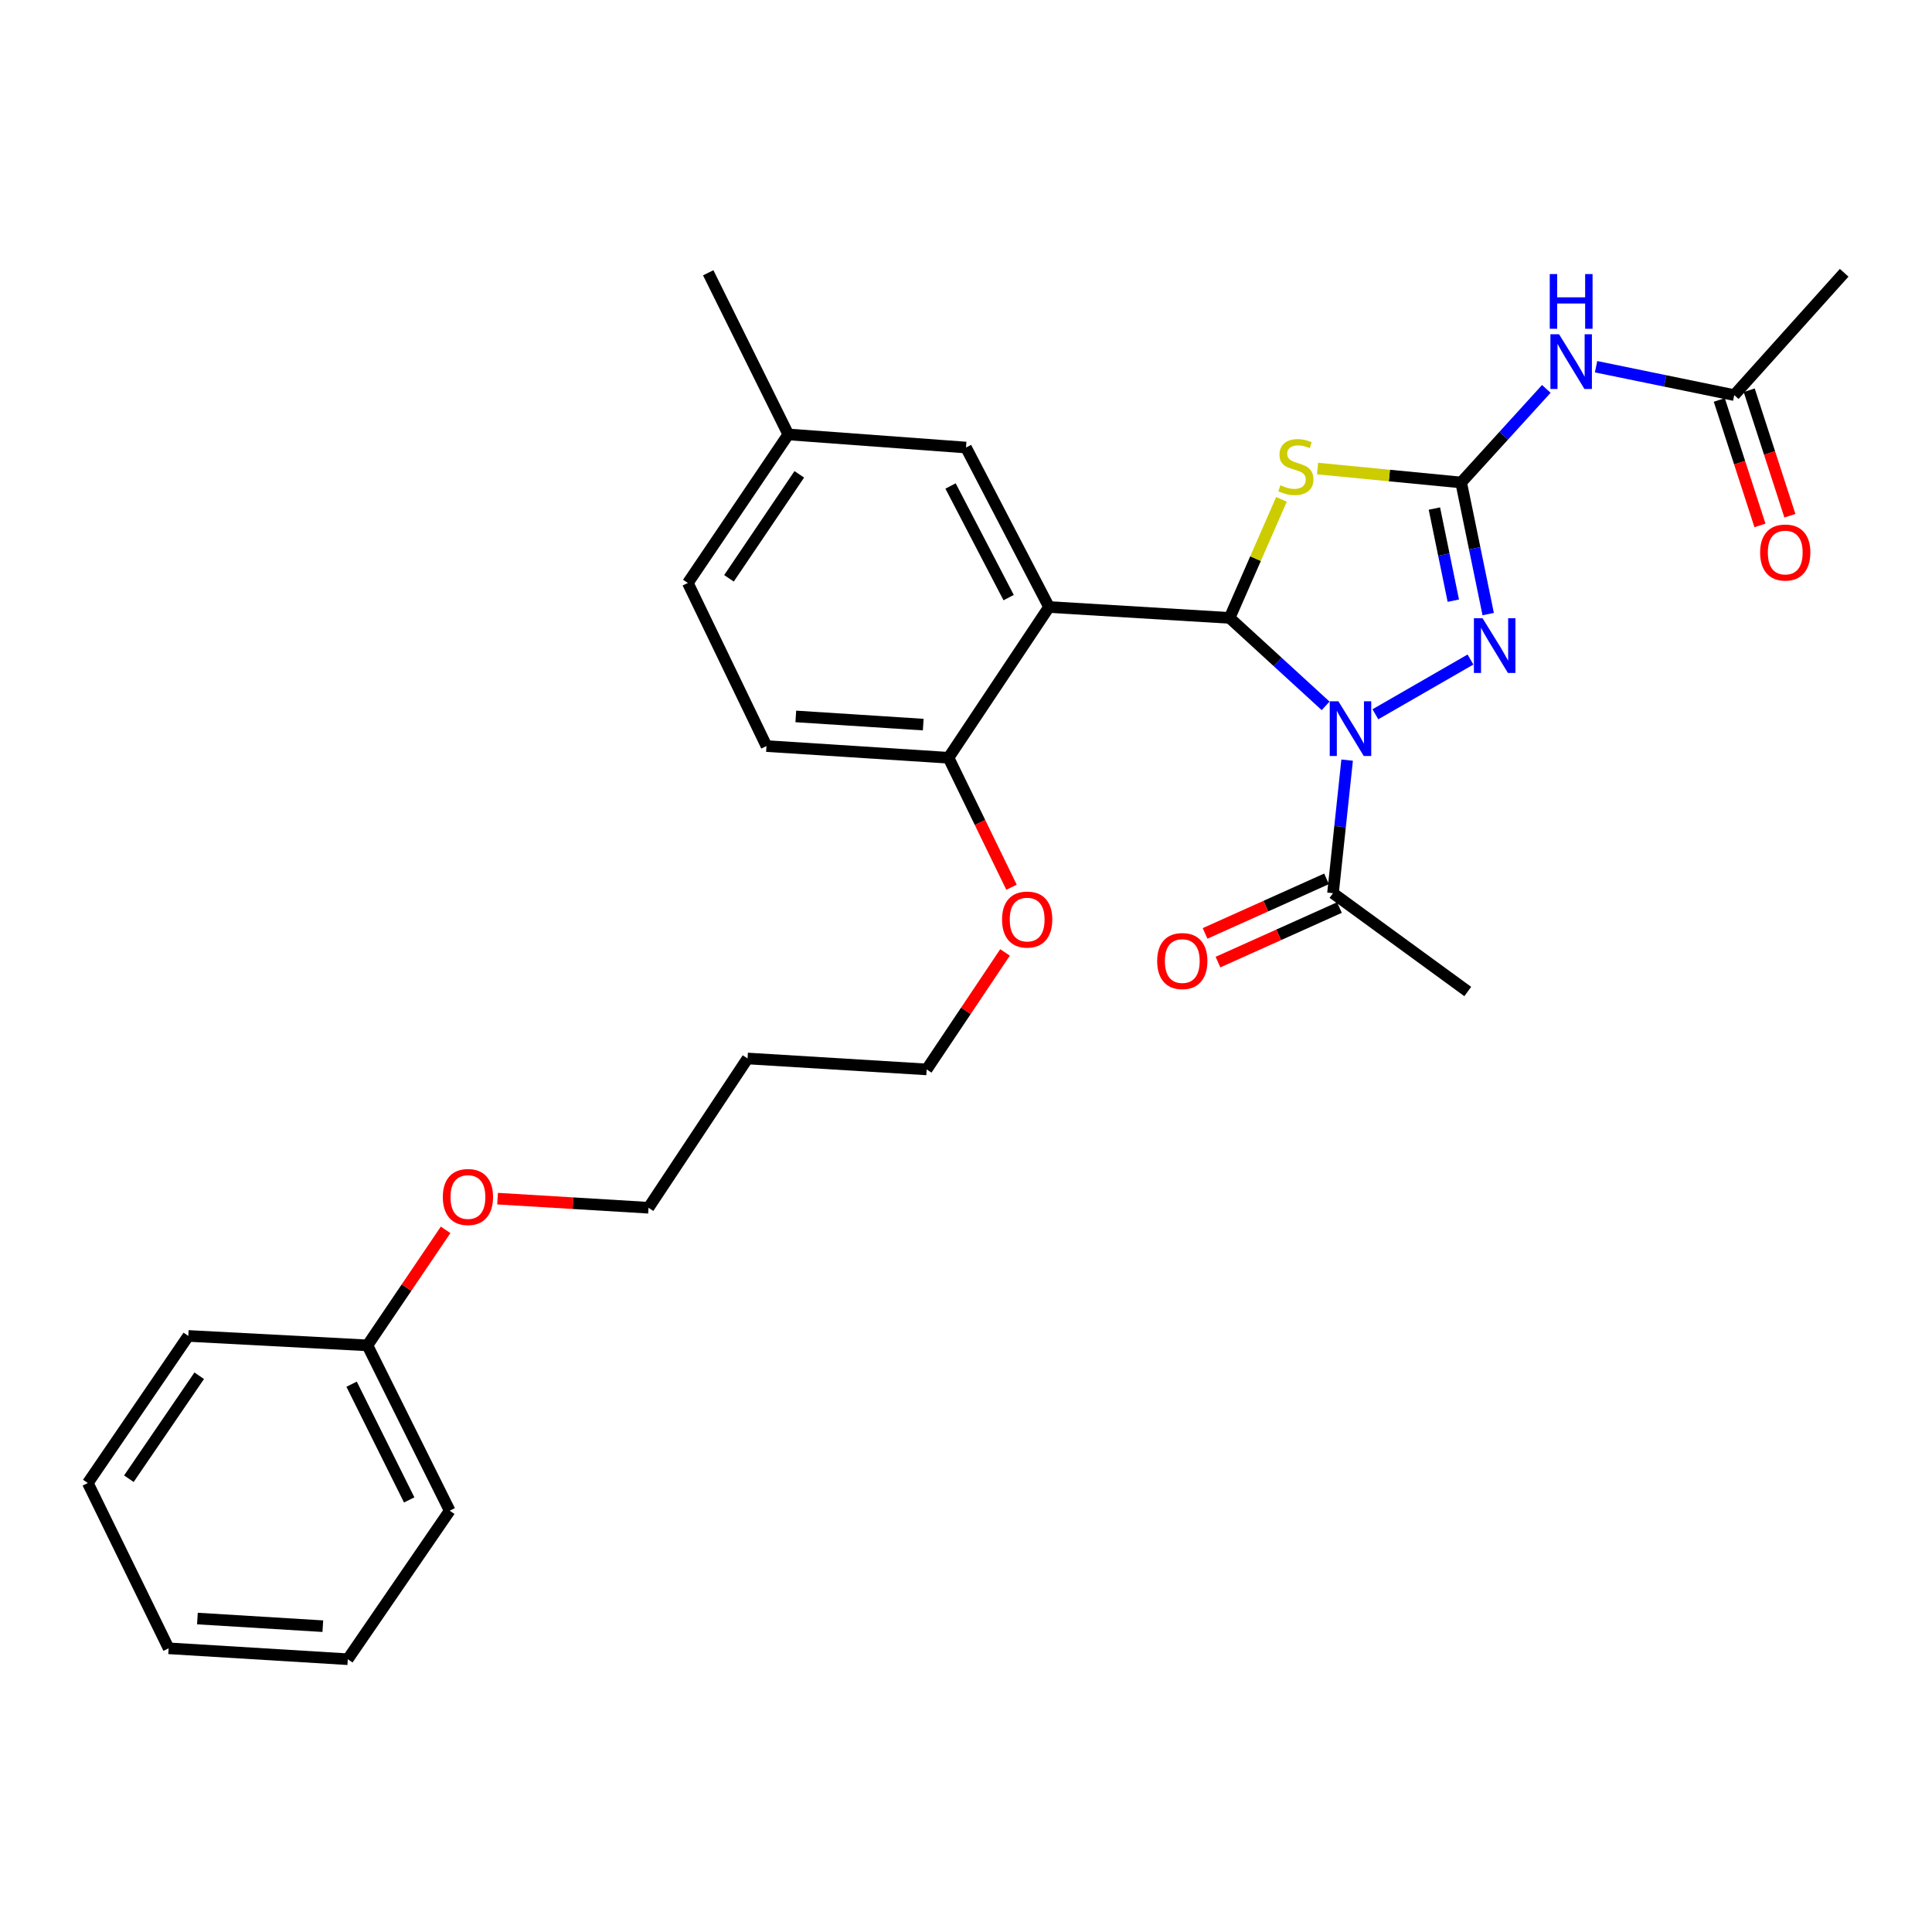 <?xml version='1.0' encoding='iso-8859-1'?>
<svg version='1.1' baseProfile='full'
              xmlns='http://www.w3.org/2000/svg'
                      xmlns:rdkit='http://www.rdkit.org/xml'
                      xmlns:xlink='http://www.w3.org/1999/xlink'
                  xml:space='preserve'
width='1000px' height='1000px' viewBox='0 0 1000 1000'>
<!-- END OF HEADER -->
<rect style='opacity:1.0;fill:#FFFFFF;stroke:none' width='1000' height='1000' x='0' y='0'> </rect>
<path class='bond-0' d='M 686.142,365.352 L 661.29,342.589' style='fill:none;fill-rule:evenodd;stroke:#0000FF;stroke-width:6px;stroke-linecap:butt;stroke-linejoin:miter;stroke-opacity:1' />
<path class='bond-0' d='M 661.29,342.589 L 636.439,319.825' style='fill:none;fill-rule:evenodd;stroke:#000000;stroke-width:6px;stroke-linecap:butt;stroke-linejoin:miter;stroke-opacity:1' />
<path class='bond-3' d='M 711.896,369.71 L 761.116,341.374' style='fill:none;fill-rule:evenodd;stroke:#0000FF;stroke-width:6px;stroke-linecap:butt;stroke-linejoin:miter;stroke-opacity:1' />
<path class='bond-6' d='M 697.272,393.434 L 693.614,427.875' style='fill:none;fill-rule:evenodd;stroke:#0000FF;stroke-width:6px;stroke-linecap:butt;stroke-linejoin:miter;stroke-opacity:1' />
<path class='bond-6' d='M 693.614,427.875 L 689.956,462.316' style='fill:none;fill-rule:evenodd;stroke:#000000;stroke-width:6px;stroke-linecap:butt;stroke-linejoin:miter;stroke-opacity:1' />
<path class='bond-2' d='M 636.439,319.825 L 649.865,289.14' style='fill:none;fill-rule:evenodd;stroke:#000000;stroke-width:6px;stroke-linecap:butt;stroke-linejoin:miter;stroke-opacity:1' />
<path class='bond-2' d='M 649.865,289.14 L 663.292,258.455' style='fill:none;fill-rule:evenodd;stroke:#CCCC00;stroke-width:6px;stroke-linecap:butt;stroke-linejoin:miter;stroke-opacity:1' />
<path class='bond-4' d='M 636.439,319.825 L 542.967,314.188' style='fill:none;fill-rule:evenodd;stroke:#000000;stroke-width:6px;stroke-linecap:butt;stroke-linejoin:miter;stroke-opacity:1' />
<path class='bond-1' d='M 756.293,249.733 L 763.29,283.792' style='fill:none;fill-rule:evenodd;stroke:#000000;stroke-width:6px;stroke-linecap:butt;stroke-linejoin:miter;stroke-opacity:1' />
<path class='bond-1' d='M 763.29,283.792 L 770.286,317.851' style='fill:none;fill-rule:evenodd;stroke:#0000FF;stroke-width:6px;stroke-linecap:butt;stroke-linejoin:miter;stroke-opacity:1' />
<path class='bond-1' d='M 742.439,263.227 L 747.337,287.069' style='fill:none;fill-rule:evenodd;stroke:#000000;stroke-width:6px;stroke-linecap:butt;stroke-linejoin:miter;stroke-opacity:1' />
<path class='bond-1' d='M 747.337,287.069 L 752.234,310.91' style='fill:none;fill-rule:evenodd;stroke:#0000FF;stroke-width:6px;stroke-linecap:butt;stroke-linejoin:miter;stroke-opacity:1' />
<path class='bond-5' d='M 756.293,249.733 L 778.334,225.513' style='fill:none;fill-rule:evenodd;stroke:#000000;stroke-width:6px;stroke-linecap:butt;stroke-linejoin:miter;stroke-opacity:1' />
<path class='bond-5' d='M 778.334,225.513 L 800.375,201.293' style='fill:none;fill-rule:evenodd;stroke:#0000FF;stroke-width:6px;stroke-linecap:butt;stroke-linejoin:miter;stroke-opacity:1' />
<path class='bond-29' d='M 756.293,249.733 L 719.13,246.129' style='fill:none;fill-rule:evenodd;stroke:#000000;stroke-width:6px;stroke-linecap:butt;stroke-linejoin:miter;stroke-opacity:1' />
<path class='bond-29' d='M 719.13,246.129 L 681.967,242.525' style='fill:none;fill-rule:evenodd;stroke:#CCCC00;stroke-width:6px;stroke-linecap:butt;stroke-linejoin:miter;stroke-opacity:1' />
<path class='bond-8' d='M 542.967,314.188 L 490.952,392.215' style='fill:none;fill-rule:evenodd;stroke:#000000;stroke-width:6px;stroke-linecap:butt;stroke-linejoin:miter;stroke-opacity:1' />
<path class='bond-9' d='M 542.967,314.188 L 500,231.646' style='fill:none;fill-rule:evenodd;stroke:#000000;stroke-width:6px;stroke-linecap:butt;stroke-linejoin:miter;stroke-opacity:1' />
<path class='bond-9' d='M 522.076,309.327 L 491.999,251.547' style='fill:none;fill-rule:evenodd;stroke:#000000;stroke-width:6px;stroke-linecap:butt;stroke-linejoin:miter;stroke-opacity:1' />
<path class='bond-7' d='M 826.124,189.816 L 861.885,197.16' style='fill:none;fill-rule:evenodd;stroke:#0000FF;stroke-width:6px;stroke-linecap:butt;stroke-linejoin:miter;stroke-opacity:1' />
<path class='bond-7' d='M 861.885,197.16 L 897.645,204.503' style='fill:none;fill-rule:evenodd;stroke:#000000;stroke-width:6px;stroke-linecap:butt;stroke-linejoin:miter;stroke-opacity:1' />
<path class='bond-10' d='M 686.619,454.889 L 655.184,469.009' style='fill:none;fill-rule:evenodd;stroke:#000000;stroke-width:6px;stroke-linecap:butt;stroke-linejoin:miter;stroke-opacity:1' />
<path class='bond-10' d='M 655.184,469.009 L 623.748,483.13' style='fill:none;fill-rule:evenodd;stroke:#FF0000;stroke-width:6px;stroke-linecap:butt;stroke-linejoin:miter;stroke-opacity:1' />
<path class='bond-10' d='M 693.292,469.744 L 661.857,483.865' style='fill:none;fill-rule:evenodd;stroke:#000000;stroke-width:6px;stroke-linecap:butt;stroke-linejoin:miter;stroke-opacity:1' />
<path class='bond-10' d='M 661.857,483.865 L 630.421,497.986' style='fill:none;fill-rule:evenodd;stroke:#FF0000;stroke-width:6px;stroke-linecap:butt;stroke-linejoin:miter;stroke-opacity:1' />
<path class='bond-18' d='M 689.956,462.316 L 759.704,513.201' style='fill:none;fill-rule:evenodd;stroke:#000000;stroke-width:6px;stroke-linecap:butt;stroke-linejoin:miter;stroke-opacity:1' />
<path class='bond-11' d='M 889.899,207.015 L 900.427,239.486' style='fill:none;fill-rule:evenodd;stroke:#000000;stroke-width:6px;stroke-linecap:butt;stroke-linejoin:miter;stroke-opacity:1' />
<path class='bond-11' d='M 900.427,239.486 L 910.954,271.957' style='fill:none;fill-rule:evenodd;stroke:#FF0000;stroke-width:6px;stroke-linecap:butt;stroke-linejoin:miter;stroke-opacity:1' />
<path class='bond-11' d='M 905.391,201.992 L 915.918,234.463' style='fill:none;fill-rule:evenodd;stroke:#000000;stroke-width:6px;stroke-linecap:butt;stroke-linejoin:miter;stroke-opacity:1' />
<path class='bond-11' d='M 915.918,234.463 L 926.446,266.934' style='fill:none;fill-rule:evenodd;stroke:#FF0000;stroke-width:6px;stroke-linecap:butt;stroke-linejoin:miter;stroke-opacity:1' />
<path class='bond-20' d='M 897.645,204.503 L 954.545,141.188' style='fill:none;fill-rule:evenodd;stroke:#000000;stroke-width:6px;stroke-linecap:butt;stroke-linejoin:miter;stroke-opacity:1' />
<path class='bond-12' d='M 490.952,392.215 L 396.73,386.162' style='fill:none;fill-rule:evenodd;stroke:#000000;stroke-width:6px;stroke-linecap:butt;stroke-linejoin:miter;stroke-opacity:1' />
<path class='bond-12' d='M 477.863,375.055 L 411.907,370.818' style='fill:none;fill-rule:evenodd;stroke:#000000;stroke-width:6px;stroke-linecap:butt;stroke-linejoin:miter;stroke-opacity:1' />
<path class='bond-15' d='M 490.952,392.215 L 507.256,425.724' style='fill:none;fill-rule:evenodd;stroke:#000000;stroke-width:6px;stroke-linecap:butt;stroke-linejoin:miter;stroke-opacity:1' />
<path class='bond-15' d='M 507.256,425.724 L 523.559,459.233' style='fill:none;fill-rule:evenodd;stroke:#FF0000;stroke-width:6px;stroke-linecap:butt;stroke-linejoin:miter;stroke-opacity:1' />
<path class='bond-13' d='M 500,231.646 L 408.021,224.861' style='fill:none;fill-rule:evenodd;stroke:#000000;stroke-width:6px;stroke-linecap:butt;stroke-linejoin:miter;stroke-opacity:1' />
<path class='bond-30' d='M 396.73,386.162 L 356.025,301.748' style='fill:none;fill-rule:evenodd;stroke:#000000;stroke-width:6px;stroke-linecap:butt;stroke-linejoin:miter;stroke-opacity:1' />
<path class='bond-14' d='M 408.021,224.861 L 356.025,301.748' style='fill:none;fill-rule:evenodd;stroke:#000000;stroke-width:6px;stroke-linecap:butt;stroke-linejoin:miter;stroke-opacity:1' />
<path class='bond-14' d='M 413.712,245.517 L 377.315,299.338' style='fill:none;fill-rule:evenodd;stroke:#000000;stroke-width:6px;stroke-linecap:butt;stroke-linejoin:miter;stroke-opacity:1' />
<path class='bond-23' d='M 408.021,224.861 L 366.574,141.188' style='fill:none;fill-rule:evenodd;stroke:#000000;stroke-width:6px;stroke-linecap:butt;stroke-linejoin:miter;stroke-opacity:1' />
<path class='bond-21' d='M 520.205,492.975 L 499.924,523.251' style='fill:none;fill-rule:evenodd;stroke:#FF0000;stroke-width:6px;stroke-linecap:butt;stroke-linejoin:miter;stroke-opacity:1' />
<path class='bond-21' d='M 499.924,523.251 L 479.643,553.526' style='fill:none;fill-rule:evenodd;stroke:#000000;stroke-width:6px;stroke-linecap:butt;stroke-linejoin:miter;stroke-opacity:1' />
<path class='bond-16' d='M 190.181,696.361 L 210.413,666.467' style='fill:none;fill-rule:evenodd;stroke:#000000;stroke-width:6px;stroke-linecap:butt;stroke-linejoin:miter;stroke-opacity:1' />
<path class='bond-16' d='M 210.413,666.467 L 230.645,636.573' style='fill:none;fill-rule:evenodd;stroke:#FF0000;stroke-width:6px;stroke-linecap:butt;stroke-linejoin:miter;stroke-opacity:1' />
<path class='bond-24' d='M 190.181,696.361 L 232.768,781.934' style='fill:none;fill-rule:evenodd;stroke:#000000;stroke-width:6px;stroke-linecap:butt;stroke-linejoin:miter;stroke-opacity:1' />
<path class='bond-24' d='M 181.989,716.453 L 211.8,776.354' style='fill:none;fill-rule:evenodd;stroke:#000000;stroke-width:6px;stroke-linecap:butt;stroke-linejoin:miter;stroke-opacity:1' />
<path class='bond-25' d='M 190.181,696.361 L 97.47,691.476' style='fill:none;fill-rule:evenodd;stroke:#000000;stroke-width:6px;stroke-linecap:butt;stroke-linejoin:miter;stroke-opacity:1' />
<path class='bond-17' d='M 386.931,547.871 L 479.643,553.526' style='fill:none;fill-rule:evenodd;stroke:#000000;stroke-width:6px;stroke-linecap:butt;stroke-linejoin:miter;stroke-opacity:1' />
<path class='bond-22' d='M 386.931,547.871 L 335.667,625.129' style='fill:none;fill-rule:evenodd;stroke:#000000;stroke-width:6px;stroke-linecap:butt;stroke-linejoin:miter;stroke-opacity:1' />
<path class='bond-19' d='M 257.546,620.418 L 296.607,622.773' style='fill:none;fill-rule:evenodd;stroke:#FF0000;stroke-width:6px;stroke-linecap:butt;stroke-linejoin:miter;stroke-opacity:1' />
<path class='bond-19' d='M 296.607,622.773 L 335.667,625.129' style='fill:none;fill-rule:evenodd;stroke:#000000;stroke-width:6px;stroke-linecap:butt;stroke-linejoin:miter;stroke-opacity:1' />
<path class='bond-26' d='M 232.768,781.934 L 180.011,858.812' style='fill:none;fill-rule:evenodd;stroke:#000000;stroke-width:6px;stroke-linecap:butt;stroke-linejoin:miter;stroke-opacity:1' />
<path class='bond-27' d='M 97.47,691.476 L 45.455,767.612' style='fill:none;fill-rule:evenodd;stroke:#000000;stroke-width:6px;stroke-linecap:butt;stroke-linejoin:miter;stroke-opacity:1' />
<path class='bond-27' d='M 103.115,712.083 L 66.704,765.378' style='fill:none;fill-rule:evenodd;stroke:#000000;stroke-width:6px;stroke-linecap:butt;stroke-linejoin:miter;stroke-opacity:1' />
<path class='bond-31' d='M 180.011,858.812 L 87.282,853.166' style='fill:none;fill-rule:evenodd;stroke:#000000;stroke-width:6px;stroke-linecap:butt;stroke-linejoin:miter;stroke-opacity:1' />
<path class='bond-31' d='M 167.092,841.71 L 102.181,837.758' style='fill:none;fill-rule:evenodd;stroke:#000000;stroke-width:6px;stroke-linecap:butt;stroke-linejoin:miter;stroke-opacity:1' />
<path class='bond-28' d='M 45.455,767.612 L 87.282,853.166' style='fill:none;fill-rule:evenodd;stroke:#000000;stroke-width:6px;stroke-linecap:butt;stroke-linejoin:miter;stroke-opacity:1' />
<path  class='atom-0' d='M 692.743 362.973
L 702.023 377.973
Q 702.943 379.453, 704.423 382.133
Q 705.903 384.813, 705.983 384.973
L 705.983 362.973
L 709.743 362.973
L 709.743 391.293
L 705.863 391.293
L 695.903 374.893
Q 694.743 372.973, 693.503 370.773
Q 692.303 368.573, 691.943 367.893
L 691.943 391.293
L 688.263 391.293
L 688.263 362.973
L 692.743 362.973
' fill='#0000FF'/>
<path  class='atom-3' d='M 662.738 251.156
Q 663.058 251.276, 664.378 251.836
Q 665.698 252.396, 667.138 252.756
Q 668.618 253.076, 670.058 253.076
Q 672.738 253.076, 674.298 251.796
Q 675.858 250.476, 675.858 248.196
Q 675.858 246.636, 675.058 245.676
Q 674.298 244.716, 673.098 244.196
Q 671.898 243.676, 669.898 243.076
Q 667.378 242.316, 665.858 241.596
Q 664.378 240.876, 663.298 239.356
Q 662.258 237.836, 662.258 235.276
Q 662.258 231.716, 664.658 229.516
Q 667.098 227.316, 671.898 227.316
Q 675.178 227.316, 678.898 228.876
L 677.978 231.956
Q 674.578 230.556, 672.018 230.556
Q 669.258 230.556, 667.738 231.716
Q 666.218 232.836, 666.258 234.796
Q 666.258 236.316, 667.018 237.236
Q 667.818 238.156, 668.938 238.676
Q 670.098 239.196, 672.018 239.796
Q 674.578 240.596, 676.098 241.396
Q 677.618 242.196, 678.698 243.836
Q 679.818 245.436, 679.818 248.196
Q 679.818 252.116, 677.178 254.236
Q 674.578 256.316, 670.218 256.316
Q 667.698 256.316, 665.778 255.756
Q 663.898 255.236, 661.658 254.316
L 662.738 251.156
' fill='#CCCC00'/>
<path  class='atom-4' d='M 767.377 320.005
L 776.657 335.005
Q 777.577 336.485, 779.057 339.165
Q 780.537 341.845, 780.617 342.005
L 780.617 320.005
L 784.377 320.005
L 784.377 348.325
L 780.497 348.325
L 770.537 331.925
Q 769.377 330.005, 768.137 327.805
Q 766.937 325.605, 766.577 324.925
L 766.577 348.325
L 762.897 348.325
L 762.897 320.005
L 767.377 320.005
' fill='#0000FF'/>
<path  class='atom-6' d='M 806.97 173.008
L 816.25 188.008
Q 817.17 189.488, 818.65 192.168
Q 820.13 194.848, 820.21 195.008
L 820.21 173.008
L 823.97 173.008
L 823.97 201.328
L 820.09 201.328
L 810.13 184.928
Q 808.97 183.008, 807.73 180.808
Q 806.53 178.608, 806.17 177.928
L 806.17 201.328
L 802.49 201.328
L 802.49 173.008
L 806.97 173.008
' fill='#0000FF'/>
<path  class='atom-6' d='M 802.15 141.856
L 805.99 141.856
L 805.99 153.896
L 820.47 153.896
L 820.47 141.856
L 824.31 141.856
L 824.31 170.176
L 820.47 170.176
L 820.47 157.096
L 805.99 157.096
L 805.99 170.176
L 802.15 170.176
L 802.15 141.856
' fill='#0000FF'/>
<path  class='atom-11' d='M 598.947 497.438
Q 598.947 490.638, 602.307 486.838
Q 605.667 483.038, 611.947 483.038
Q 618.227 483.038, 621.587 486.838
Q 624.947 490.638, 624.947 497.438
Q 624.947 504.318, 621.547 508.238
Q 618.147 512.118, 611.947 512.118
Q 605.707 512.118, 602.307 508.238
Q 598.947 504.358, 598.947 497.438
M 611.947 508.918
Q 616.267 508.918, 618.587 506.038
Q 620.947 503.118, 620.947 497.438
Q 620.947 491.878, 618.587 489.078
Q 616.267 486.238, 611.947 486.238
Q 607.627 486.238, 605.267 489.038
Q 602.947 491.838, 602.947 497.438
Q 602.947 503.158, 605.267 506.038
Q 607.627 508.918, 611.947 508.918
' fill='#FF0000'/>
<path  class='atom-12' d='M 911.037 285.985
Q 911.037 279.185, 914.397 275.385
Q 917.757 271.585, 924.037 271.585
Q 930.317 271.585, 933.677 275.385
Q 937.037 279.185, 937.037 285.985
Q 937.037 292.865, 933.637 296.785
Q 930.237 300.665, 924.037 300.665
Q 917.797 300.665, 914.397 296.785
Q 911.037 292.905, 911.037 285.985
M 924.037 297.465
Q 928.357 297.465, 930.677 294.585
Q 933.037 291.665, 933.037 285.985
Q 933.037 280.425, 930.677 277.625
Q 928.357 274.785, 924.037 274.785
Q 919.717 274.785, 917.357 277.585
Q 915.037 280.385, 915.037 285.985
Q 915.037 291.705, 917.357 294.585
Q 919.717 297.465, 924.037 297.465
' fill='#FF0000'/>
<path  class='atom-16' d='M 518.658 475.959
Q 518.658 469.159, 522.018 465.359
Q 525.378 461.559, 531.658 461.559
Q 537.938 461.559, 541.298 465.359
Q 544.658 469.159, 544.658 475.959
Q 544.658 482.839, 541.258 486.759
Q 537.858 490.639, 531.658 490.639
Q 525.418 490.639, 522.018 486.759
Q 518.658 482.879, 518.658 475.959
M 531.658 487.439
Q 535.978 487.439, 538.298 484.559
Q 540.658 481.639, 540.658 475.959
Q 540.658 470.399, 538.298 467.599
Q 535.978 464.759, 531.658 464.759
Q 527.338 464.759, 524.978 467.559
Q 522.658 470.359, 522.658 475.959
Q 522.658 481.679, 524.978 484.559
Q 527.338 487.439, 531.658 487.439
' fill='#FF0000'/>
<path  class='atom-20' d='M 229.205 619.572
Q 229.205 612.772, 232.565 608.972
Q 235.925 605.172, 242.205 605.172
Q 248.485 605.172, 251.845 608.972
Q 255.205 612.772, 255.205 619.572
Q 255.205 626.452, 251.805 630.372
Q 248.405 634.252, 242.205 634.252
Q 235.965 634.252, 232.565 630.372
Q 229.205 626.492, 229.205 619.572
M 242.205 631.052
Q 246.525 631.052, 248.845 628.172
Q 251.205 625.252, 251.205 619.572
Q 251.205 614.012, 248.845 611.212
Q 246.525 608.372, 242.205 608.372
Q 237.885 608.372, 235.525 611.172
Q 233.205 613.972, 233.205 619.572
Q 233.205 625.292, 235.525 628.172
Q 237.885 631.052, 242.205 631.052
' fill='#FF0000'/>
</svg>
